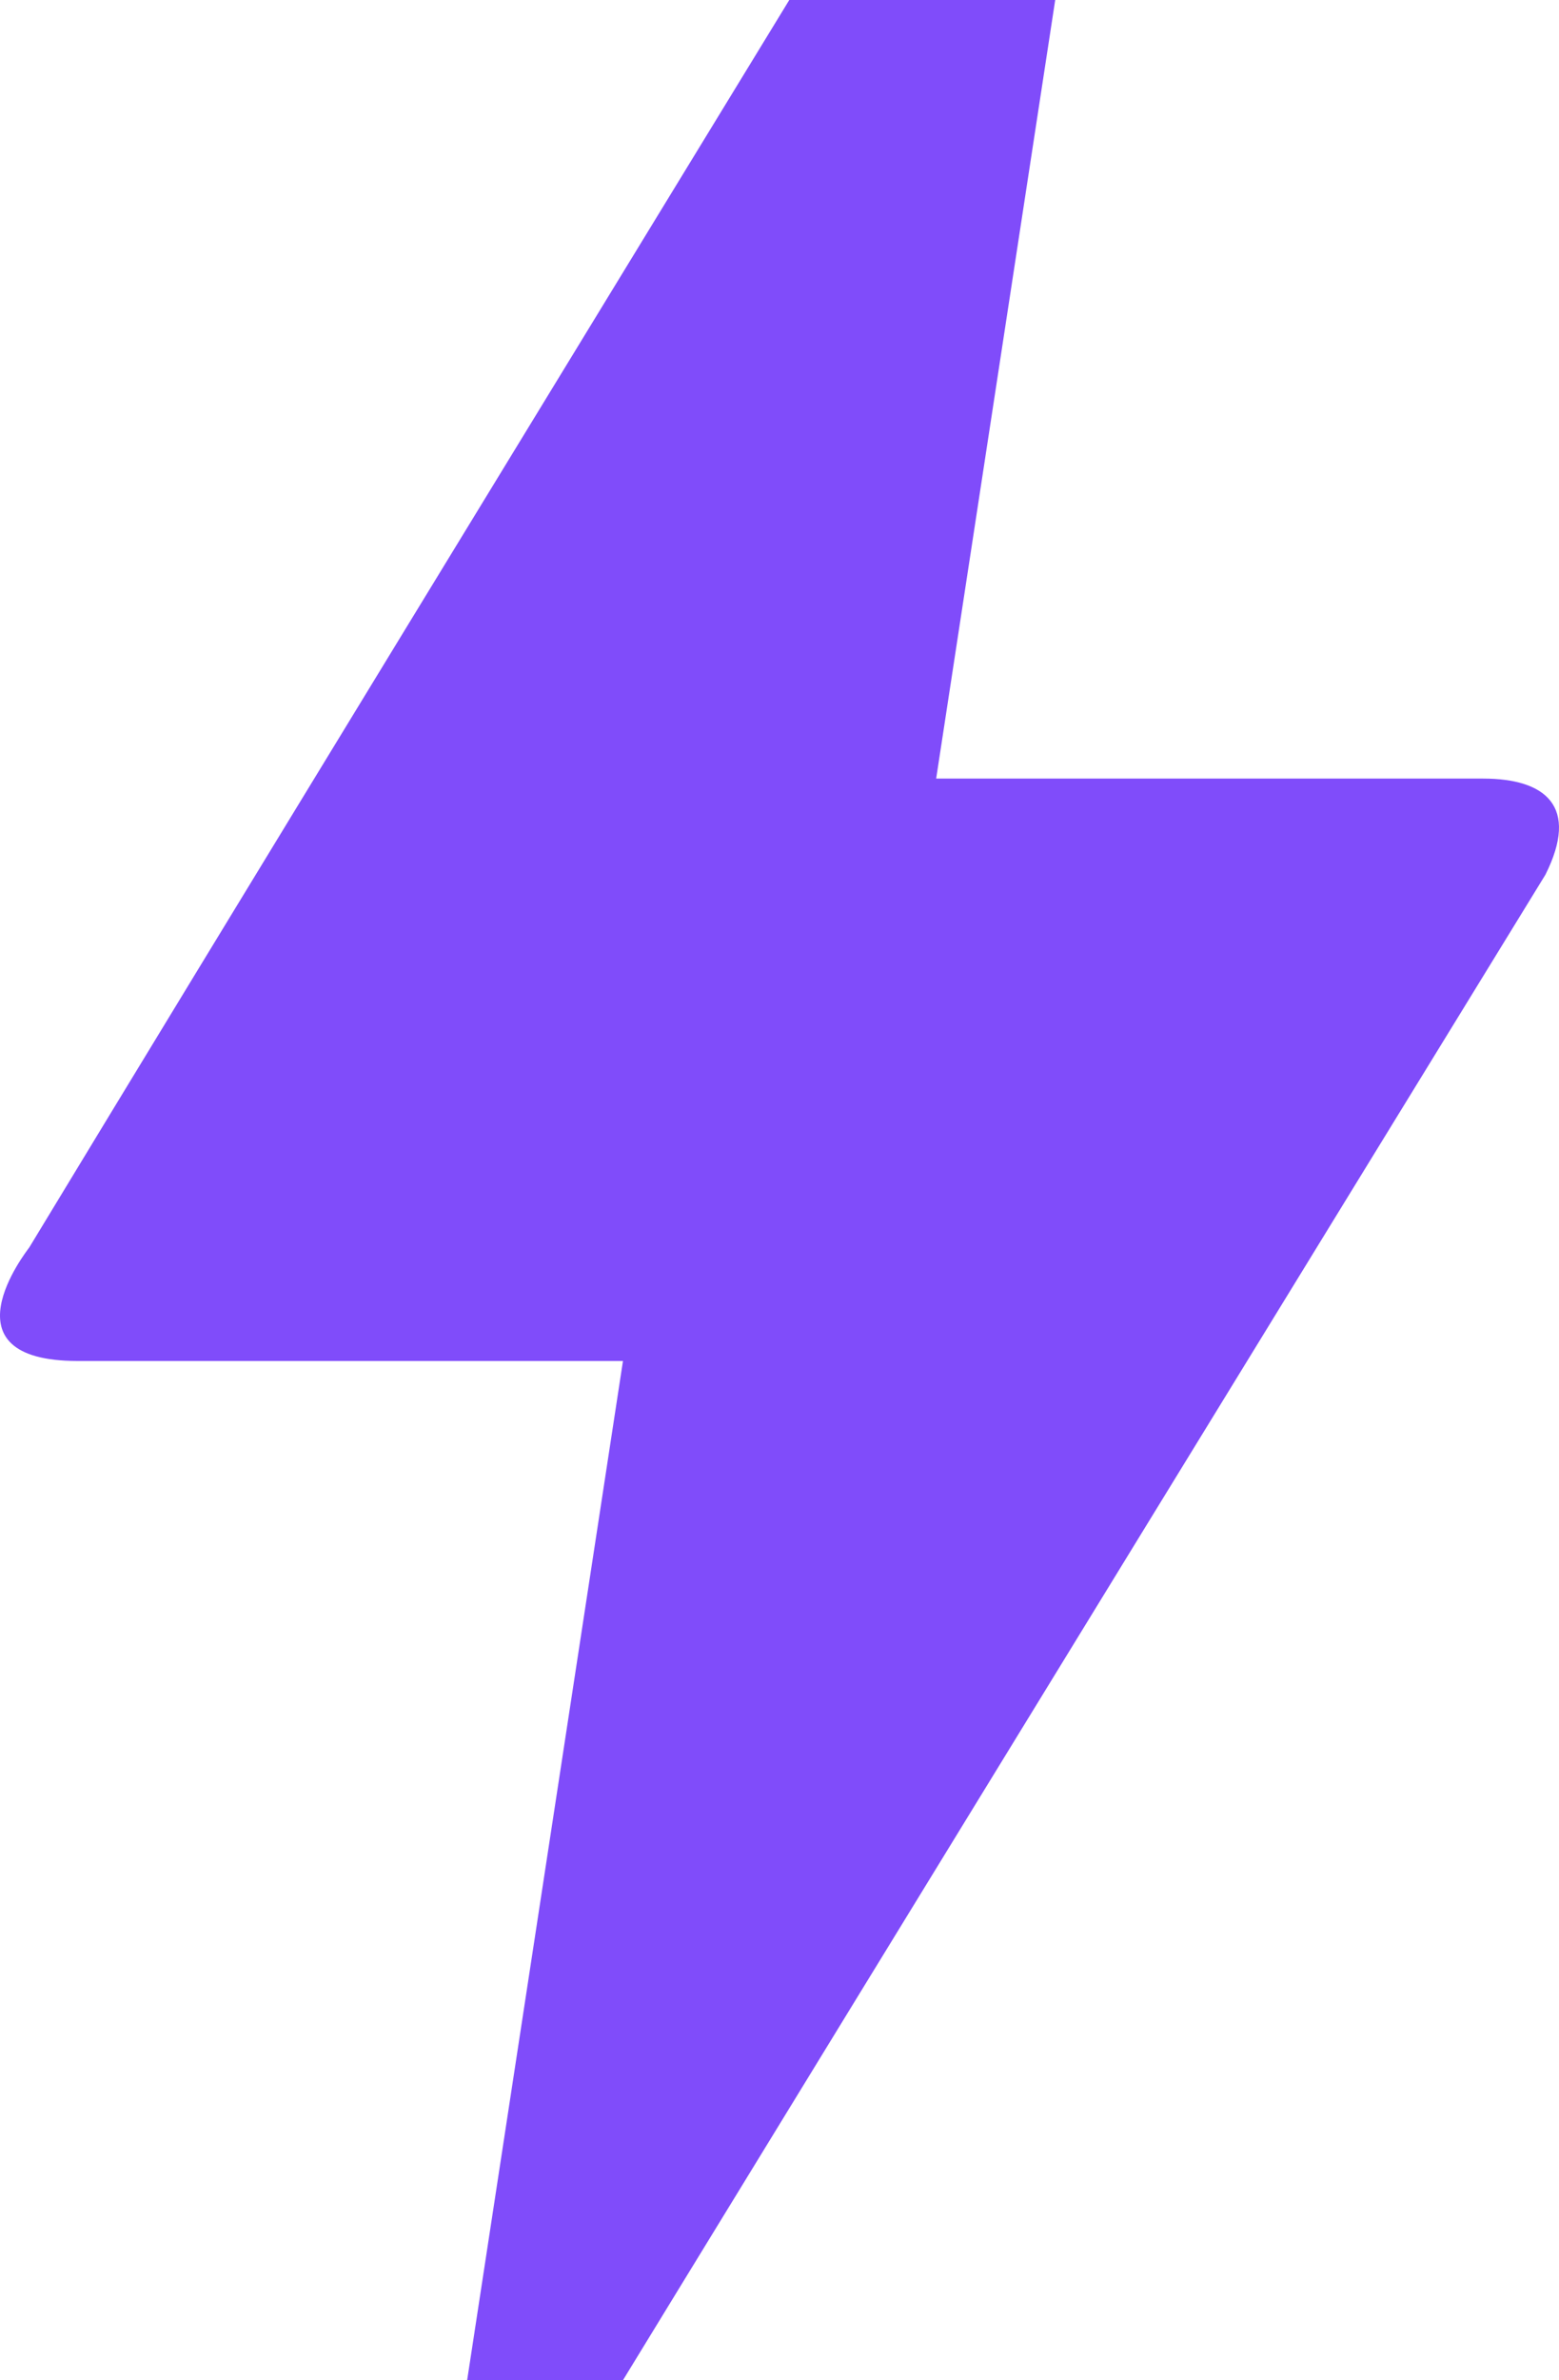 <svg width="603" height="920" viewBox="0 0 603 920" fill="none" xmlns="http://www.w3.org/2000/svg">
<path d="M240.957 920H180.688L240.957 526.056H30.015C-23.022 526.056 10.126 483.847 11.332 482.159C89.079 353.846 206.001 162.501 362.098 -93H422.368L362.098 300.944H573.643C597.751 300.944 611.01 311.637 597.751 338.088C359.688 725.842 240.957 920 240.957 920Z" fill="#804CFA"/>
</svg>

